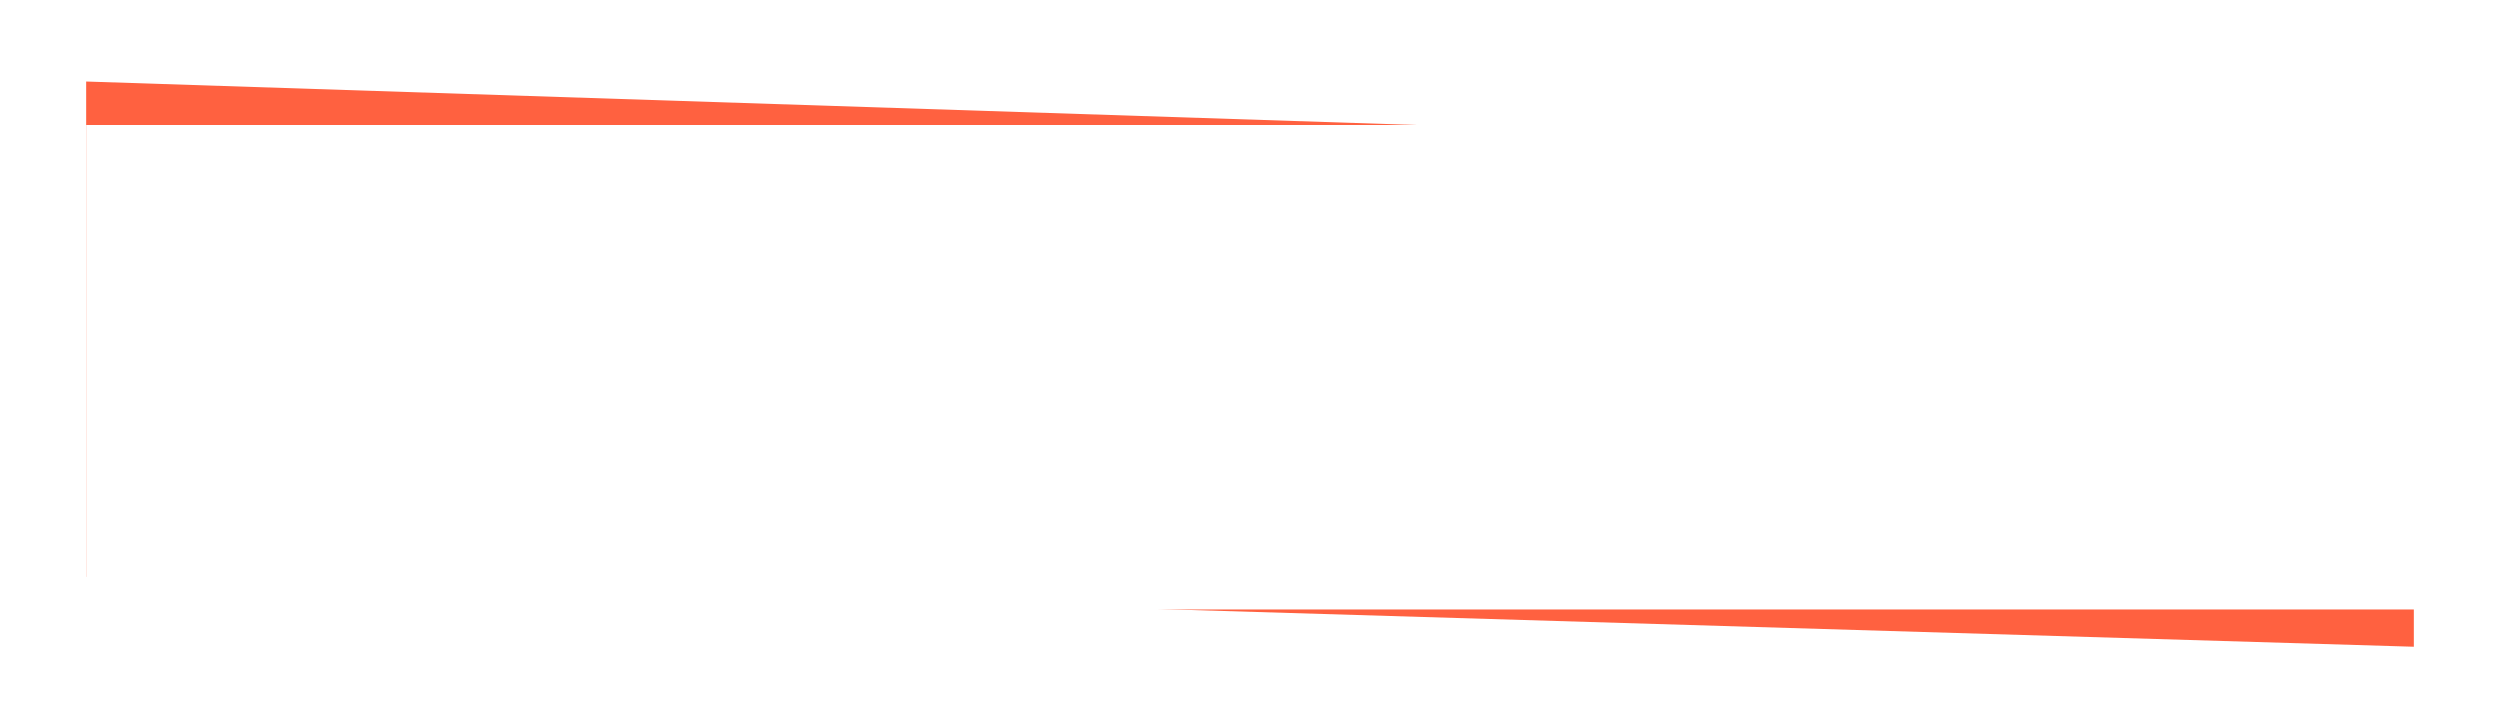 <?xml version="1.0" encoding="UTF-8"?> <svg xmlns="http://www.w3.org/2000/svg" width="460" height="134" viewBox="0 0 460 134" fill="none"> <g filter="url(#filter0_d)"> <path d="M15.854 15L444.146 29L444.146 119L15.854 106.143L15.854 15Z" fill="#FF6140"></path> </g> <g filter="url(#filter1_d)"> <rect x="15.854" y="23" width="428.716" height="89.143" fill="white"></rect> </g> <defs> <filter id="filter0_d" x="0.854" y="0" width="458.291" height="134" filterUnits="userSpaceOnUse" color-interpolation-filters="sRGB"> <feFlood flood-opacity="0" result="BackgroundImageFix"></feFlood> <feColorMatrix in="SourceAlpha" type="matrix" values="0 0 0 0 0 0 0 0 0 0 0 0 0 0 0 0 0 0 127 0"></feColorMatrix> <feOffset></feOffset> <feGaussianBlur stdDeviation="7.5"></feGaussianBlur> <feColorMatrix type="matrix" values="0 0 0 0 0.558 0 0 0 0 0.556 0 0 0 0 0.556 0 0 0 0.25 0"></feColorMatrix> <feBlend mode="normal" in2="BackgroundImageFix" result="effect1_dropShadow"></feBlend> <feBlend mode="normal" in="SourceGraphic" in2="effect1_dropShadow" result="shape"></feBlend> </filter> <filter id="filter1_d" x="0.854" y="8" width="458.716" height="119.143" filterUnits="userSpaceOnUse" color-interpolation-filters="sRGB"> <feFlood flood-opacity="0" result="BackgroundImageFix"></feFlood> <feColorMatrix in="SourceAlpha" type="matrix" values="0 0 0 0 0 0 0 0 0 0 0 0 0 0 0 0 0 0 127 0"></feColorMatrix> <feOffset></feOffset> <feGaussianBlur stdDeviation="7.5"></feGaussianBlur> <feColorMatrix type="matrix" values="0 0 0 0 0.321 0 0 0 0 0.321 0 0 0 0 0.321 0 0 0 0.29 0"></feColorMatrix> <feBlend mode="normal" in2="BackgroundImageFix" result="effect1_dropShadow"></feBlend> <feBlend mode="normal" in="SourceGraphic" in2="effect1_dropShadow" result="shape"></feBlend> </filter> </defs> </svg> 
